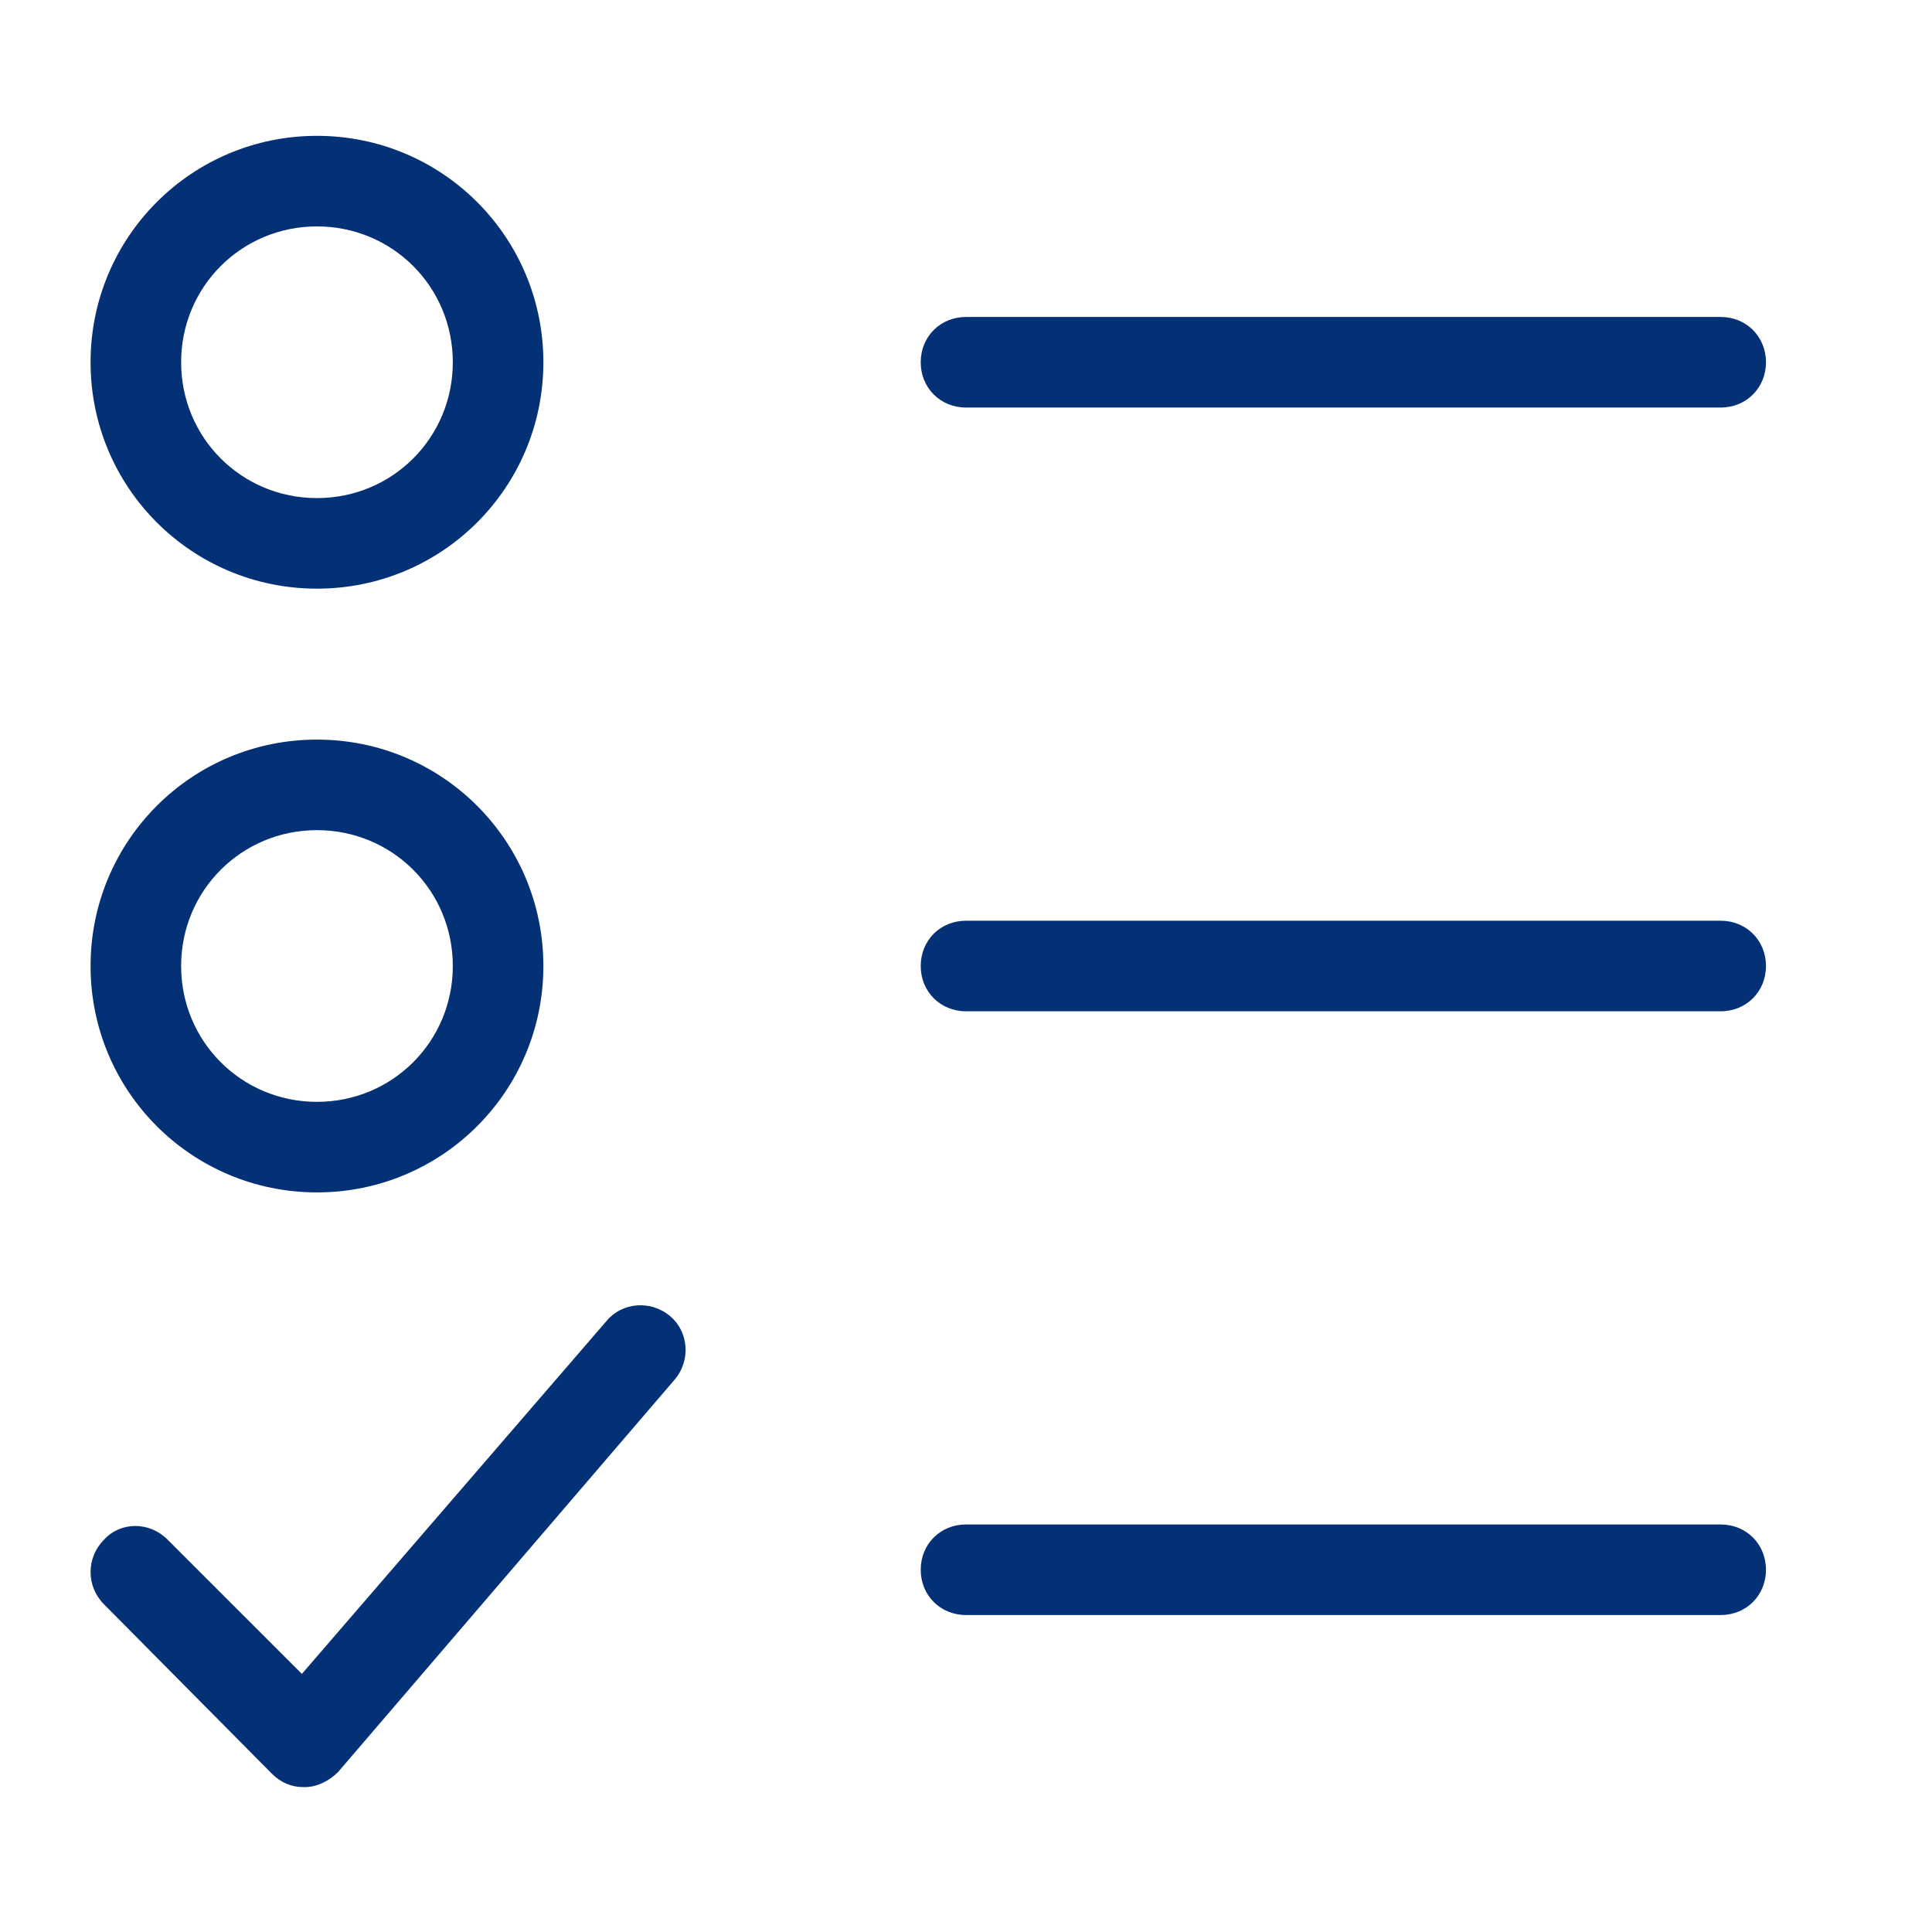 <svg xmlns="http://www.w3.org/2000/svg" xmlns:xlink="http://www.w3.org/1999/xlink" viewBox="0,0,256,256" width="64px" height="64px" fill-rule="nonzero"><g fill="#043175" fill-rule="nonzero" stroke="none" stroke-width="1" stroke-linecap="butt" stroke-linejoin="miter" stroke-miterlimit="10" stroke-dasharray="" stroke-dashoffset="0" font-family="none" font-weight="none" font-size="none" text-anchor="none" style="mix-blend-mode: normal"><g transform="scale(2,2)"><path d="M114,21h-50c-1.7,0 -3,1.3 -3,3c0,1.7 1.3,3 3,3h50c1.7,0 3,-1.3 3,-3c0,-1.7 -1.3,-3 -3,-3zM114,61h-50c-1.7,0 -3,1.3 -3,3c0,1.7 1.3,3 3,3h50c1.7,0 3,-1.3 3,-3c0,-1.7 -1.3,-3 -3,-3zM114,101h-50c-1.7,0 -3,1.3 -3,3c0,1.7 1.3,3 3,3h50c1.7,0 3,-1.3 3,-3c0,-1.7 -1.3,-3 -3,-3zM21,39c8.3,0 15,-6.7 15,-15c0,-8.3 -6.7,-15 -15,-15c-8.3,0 -15,6.7 -15,15c0,8.3 6.7,15 15,15zM21,15c5,0 9,4 9,9c0,5 -4,9 -9,9c-5,0 -9,-4 -9,-9c0,-5 4,-9 9,-9zM21,79c8.3,0 15,-6.7 15,-15c0,-8.3 -6.7,-15 -15,-15c-8.3,0 -15,6.7 -15,15c0,8.3 6.7,15 15,15zM21,55c5,0 9,4 9,9c0,5 -4,9 -9,9c-5,0 -9,-4 -9,-9c0,-5 4,-9 9,-9zM6.9,106.3l11.1,11.2c0.6,0.6 1.3,0.9 2.1,0.9h0.1c0.8,0 1.6,-0.4 2.2,-1l22.3,-26c1.1,-1.3 0.9,-3.2 -0.3,-4.2c-1.3,-1.1 -3.2,-0.9 -4.2,0.3l-20.2,23.4l-8.9,-8.9c-1.2,-1.2 -3.1,-1.2 -4.2,0c-1.2,1.2 -1.2,3.1 0,4.3z"></path></g></g></svg>
